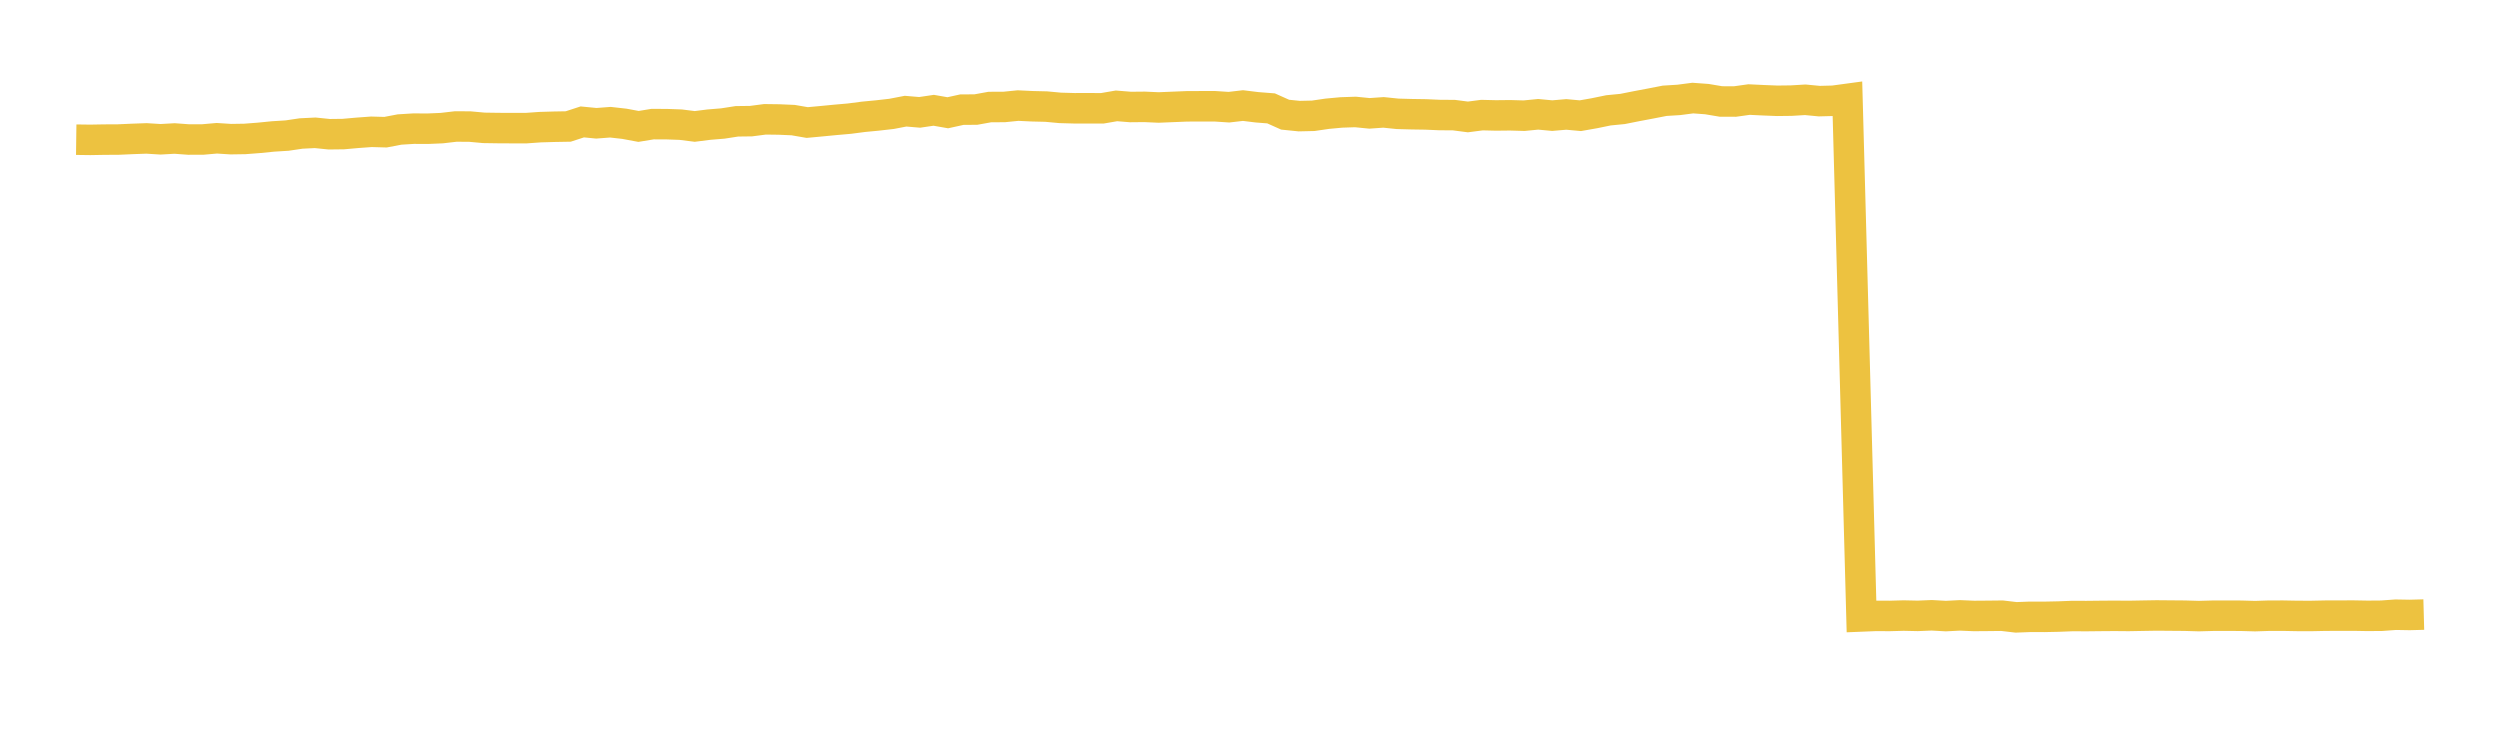 <svg width="164" height="48" xmlns="http://www.w3.org/2000/svg" xmlns:xlink="http://www.w3.org/1999/xlink"><path fill="none" stroke="rgb(237,194,64)" stroke-width="2" d="M5,9.163L5.922,9.175L6.844,9.159L7.766,9.154L8.689,9.113L9.611,9.08L10.533,9.137L11.455,9.085L12.377,9.153L13.299,9.151L14.222,9.07L15.144,9.129L16.066,9.114L16.988,9.043L17.91,8.951L18.832,8.894L19.754,8.757L20.677,8.712L21.599,8.806L22.521,8.795L23.443,8.713L24.365,8.646L25.287,8.672L26.21,8.496L27.132,8.439L28.054,8.444L28.976,8.405L29.898,8.298L30.82,8.303L31.743,8.387L32.665,8.401L33.587,8.406L34.509,8.406L35.431,8.341L36.353,8.314L37.275,8.298L38.198,7.997L39.12,8.087L40.042,8.017L40.964,8.121L41.886,8.293L42.808,8.142L43.731,8.145L44.653,8.178L45.575,8.294L46.497,8.177L47.419,8.101L48.341,7.958L49.263,7.947L50.186,7.827L51.108,7.839L52.03,7.879L52.952,8.038L53.874,7.953L54.796,7.864L55.719,7.783L56.641,7.663L57.563,7.575L58.485,7.47L59.407,7.293L60.329,7.371L61.251,7.235L62.174,7.397L63.096,7.194L64.018,7.187L64.94,7.02L65.862,7.018L66.784,6.926L67.707,6.97L68.629,6.992L69.551,7.077L70.473,7.103L71.395,7.102L72.317,7.104L73.24,6.945L74.162,7.019L75.084,7.01L76.006,7.051L76.928,7.013L77.85,6.976L78.772,6.971L79.695,6.971L80.617,7.032L81.539,6.925L82.461,7.038L83.383,7.11L84.305,7.523L85.228,7.617L86.15,7.596L87.072,7.461L87.994,7.376L88.916,7.345L89.838,7.436L90.76,7.372L91.683,7.467L92.605,7.492L93.527,7.506L94.449,7.546L95.371,7.551L96.293,7.671L97.216,7.551L98.138,7.573L99.06,7.563L99.982,7.589L100.904,7.499L101.826,7.585L102.749,7.506L103.671,7.59L104.593,7.428L105.515,7.238L106.437,7.148L107.359,6.965L108.281,6.791L109.204,6.611L110.126,6.554L111.048,6.434L111.97,6.501L112.892,6.656L113.814,6.66L114.737,6.531L115.659,6.575L116.581,6.612L117.503,6.601L118.425,6.546L119.347,6.634L120.269,6.61L121.192,6.485L122.114,40.439L123.036,40.402L123.958,40.406L124.88,40.381L125.802,40.401L126.725,40.363L127.647,40.415L128.569,40.368L129.491,40.407L130.413,40.4L131.335,40.39L132.257,40.498L133.18,40.463L134.102,40.466L135.024,40.447L135.946,40.411L136.868,40.415L137.79,40.405L138.713,40.398L139.635,40.406L140.557,40.389L141.479,40.374L142.401,40.382L143.323,40.389L144.246,40.416L145.168,40.391L146.09,40.389L147.012,40.393L147.934,40.419L148.856,40.389L149.778,40.388L150.701,40.405L151.623,40.407L152.545,40.388L153.467,40.385L154.389,40.383L155.311,40.399L156.234,40.392L157.156,40.325L158.078,40.341L159,40.316"></path></svg>